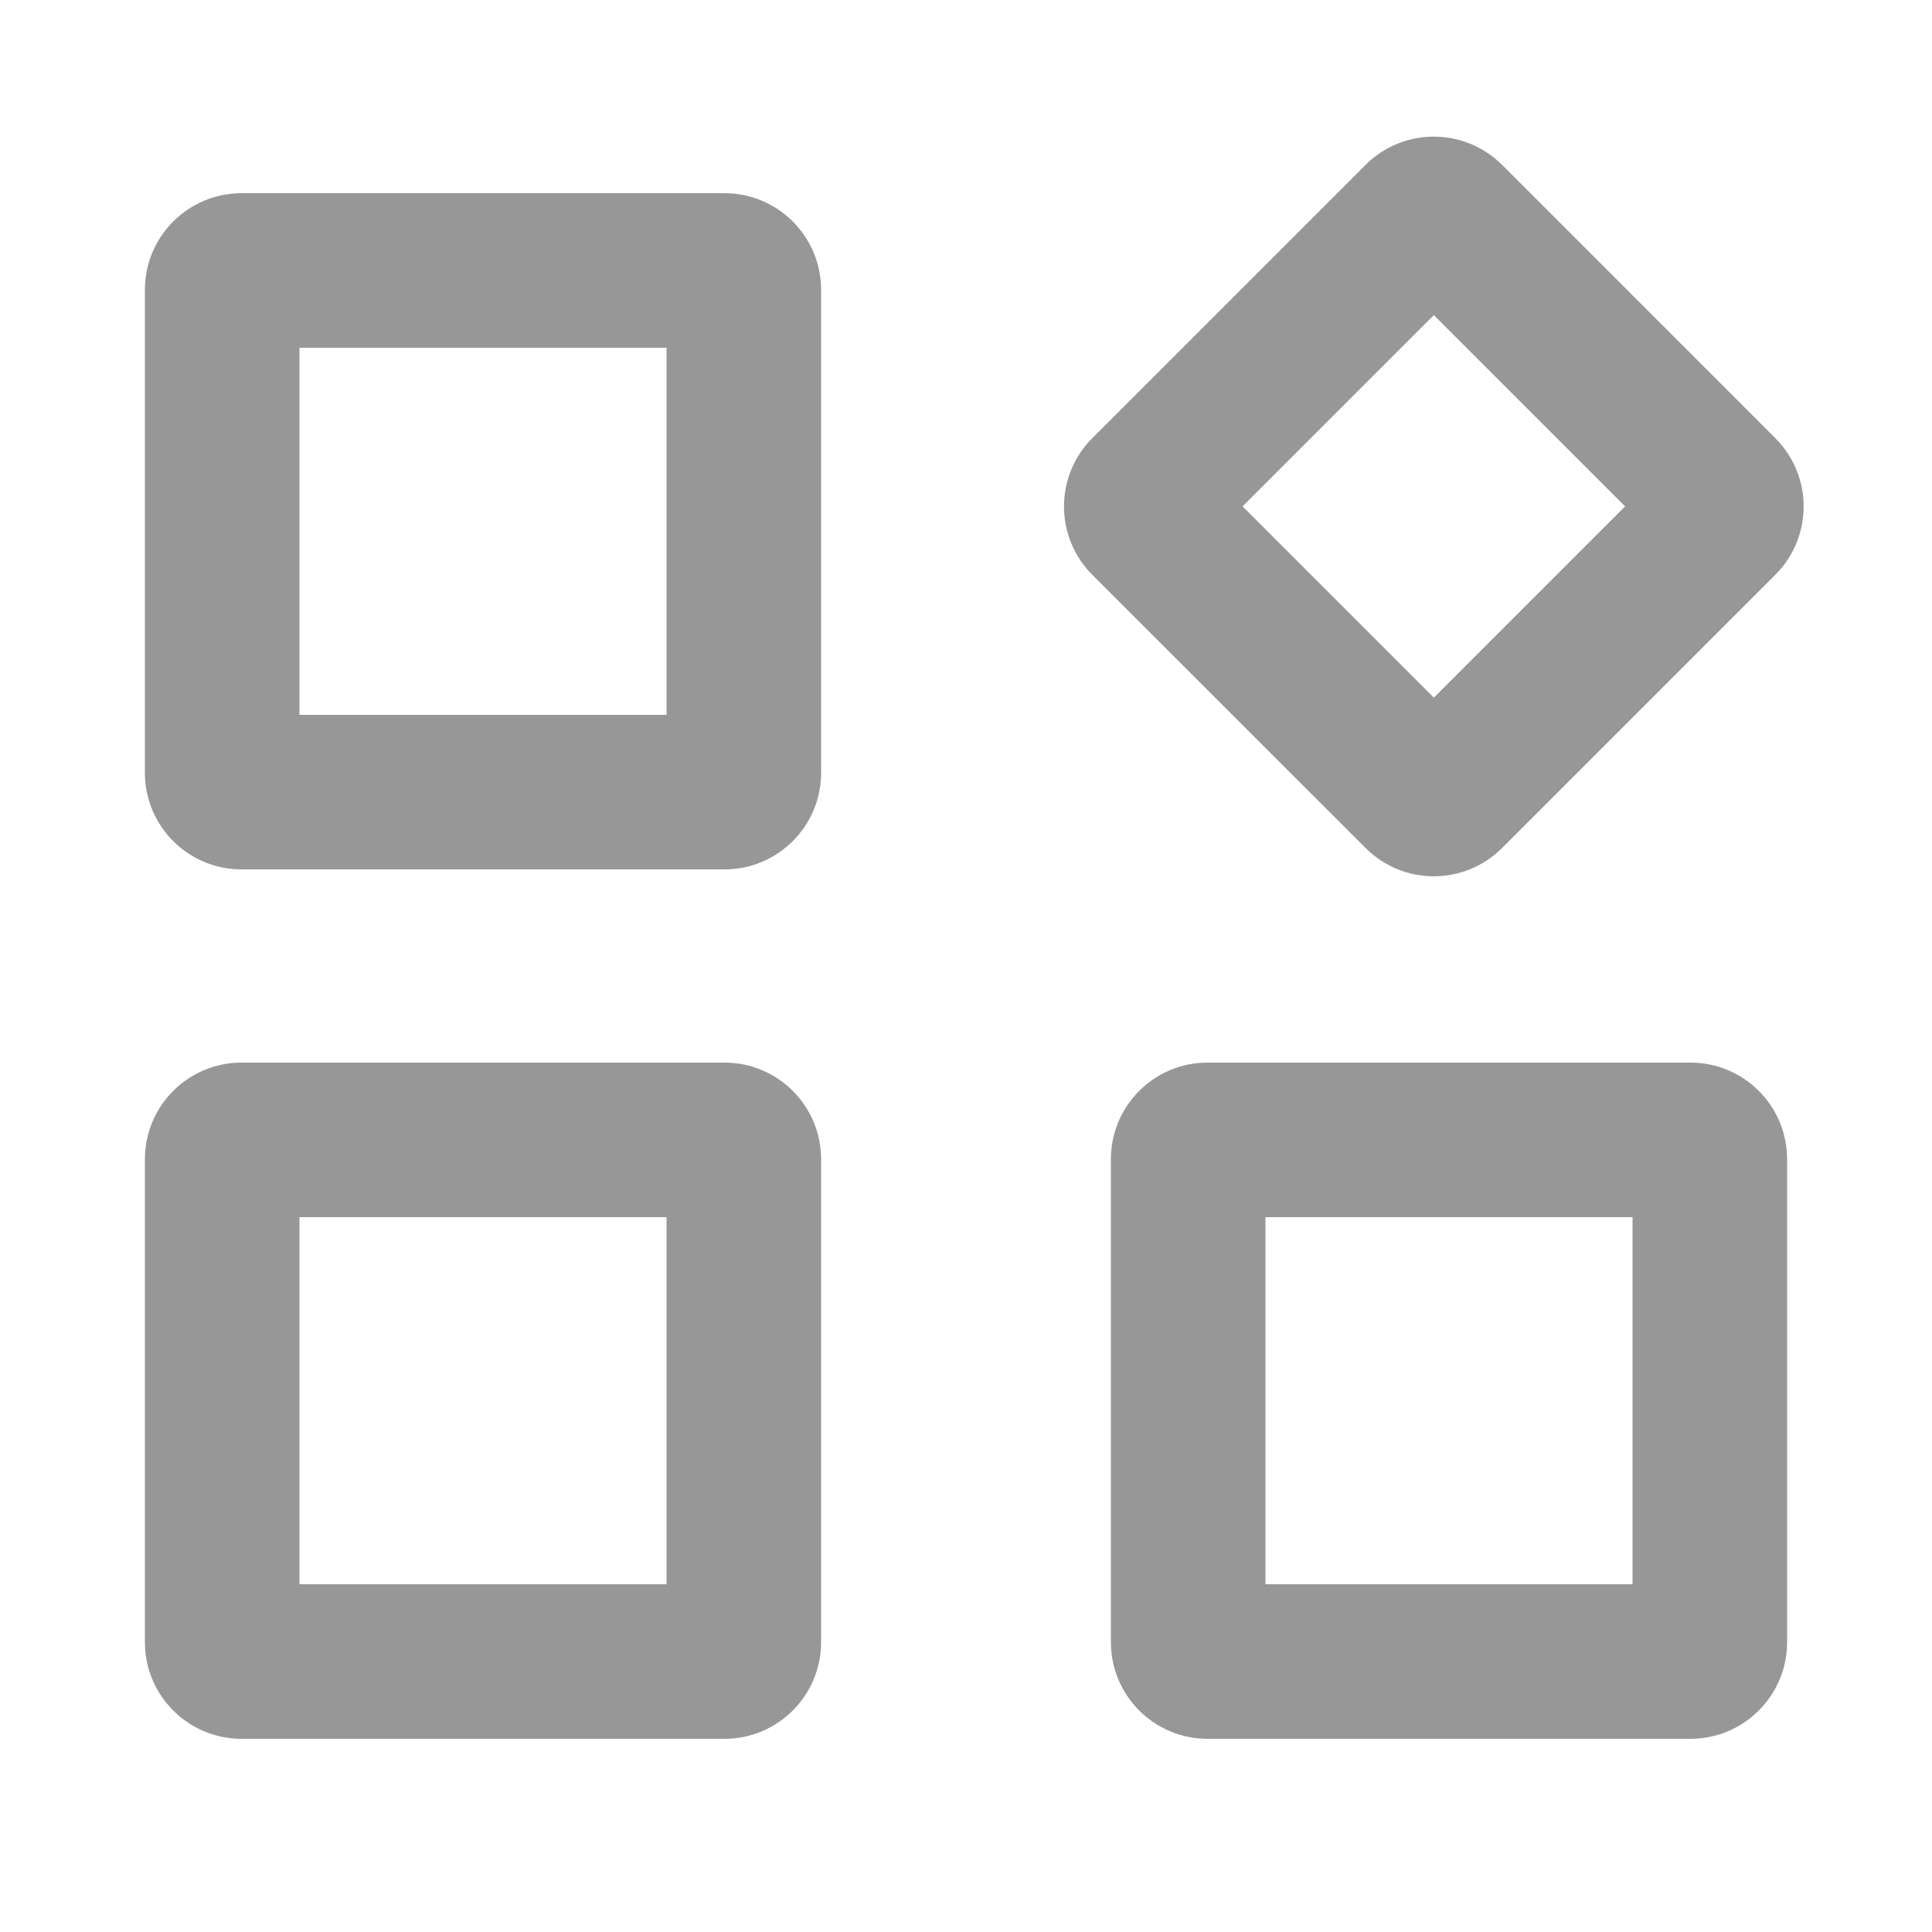 <?xml version="1.0" encoding="UTF-8"?>
<svg width="20px" height="20px" viewBox="0 0 20 20" version="1.1" xmlns="http://www.w3.org/2000/svg" xmlns:xlink="http://www.w3.org/1999/xlink">
    <title>应用中心</title>
    <g id="应用中心" stroke="none" stroke-width="1" fill="none" fill-rule="evenodd">
        <path d="M7.5,11 C8.052,11 8.5,11.448 8.5,12 L8.5,17 C8.5,17.552 8.052,18 7.5,18 L2.5,18 C1.948,18 1.5,17.552 1.5,17 L1.5,12 C1.5,11.448 1.948,11 2.5,11 L7.5,11 Z M17.5,11 C18.052,11 18.5,11.448 18.5,12 L18.5,17 C18.5,17.552 18.052,18 17.5,18 L12.5,18 C11.948,18 11.5,17.552 11.5,17 L11.5,12 C11.5,11.448 11.948,11 12.5,11 L17.5,11 Z M6.9,12.6 L3.1,12.6 L3.1,16.4 L6.9,16.4 L6.9,12.6 Z M16.9,12.6 L13.1,12.6 L13.1,16.4 L16.9,16.4 L16.9,12.6 Z M15.55,1.707 L18.378,4.536 C18.769,4.926 18.769,5.559 18.378,5.95 L15.55,8.778 C15.159,9.169 14.526,9.169 14.136,8.778 L11.307,5.95 C10.917,5.559 10.917,4.926 11.307,4.536 L14.136,1.707 C14.526,1.317 15.159,1.317 15.55,1.707 Z M7.5,2 C8.052,2 8.5,2.448 8.5,3 L8.5,8 C8.5,8.552 8.052,9 7.5,9 L2.5,9 C1.948,9 1.5,8.552 1.5,8 L1.5,3 C1.5,2.448 1.948,2 2.5,2 L7.5,2 Z M6.9,3.6 L3.1,3.6 L3.1,7.4 L6.9,7.4 L6.9,3.6 Z M14.843,3.262 L12.863,5.242 L14.843,7.222 L16.823,5.242 L14.843,3.262 Z" id="形状结合" fill="#979797" fill-rule="nonzero"></path>
    </g>
</svg>